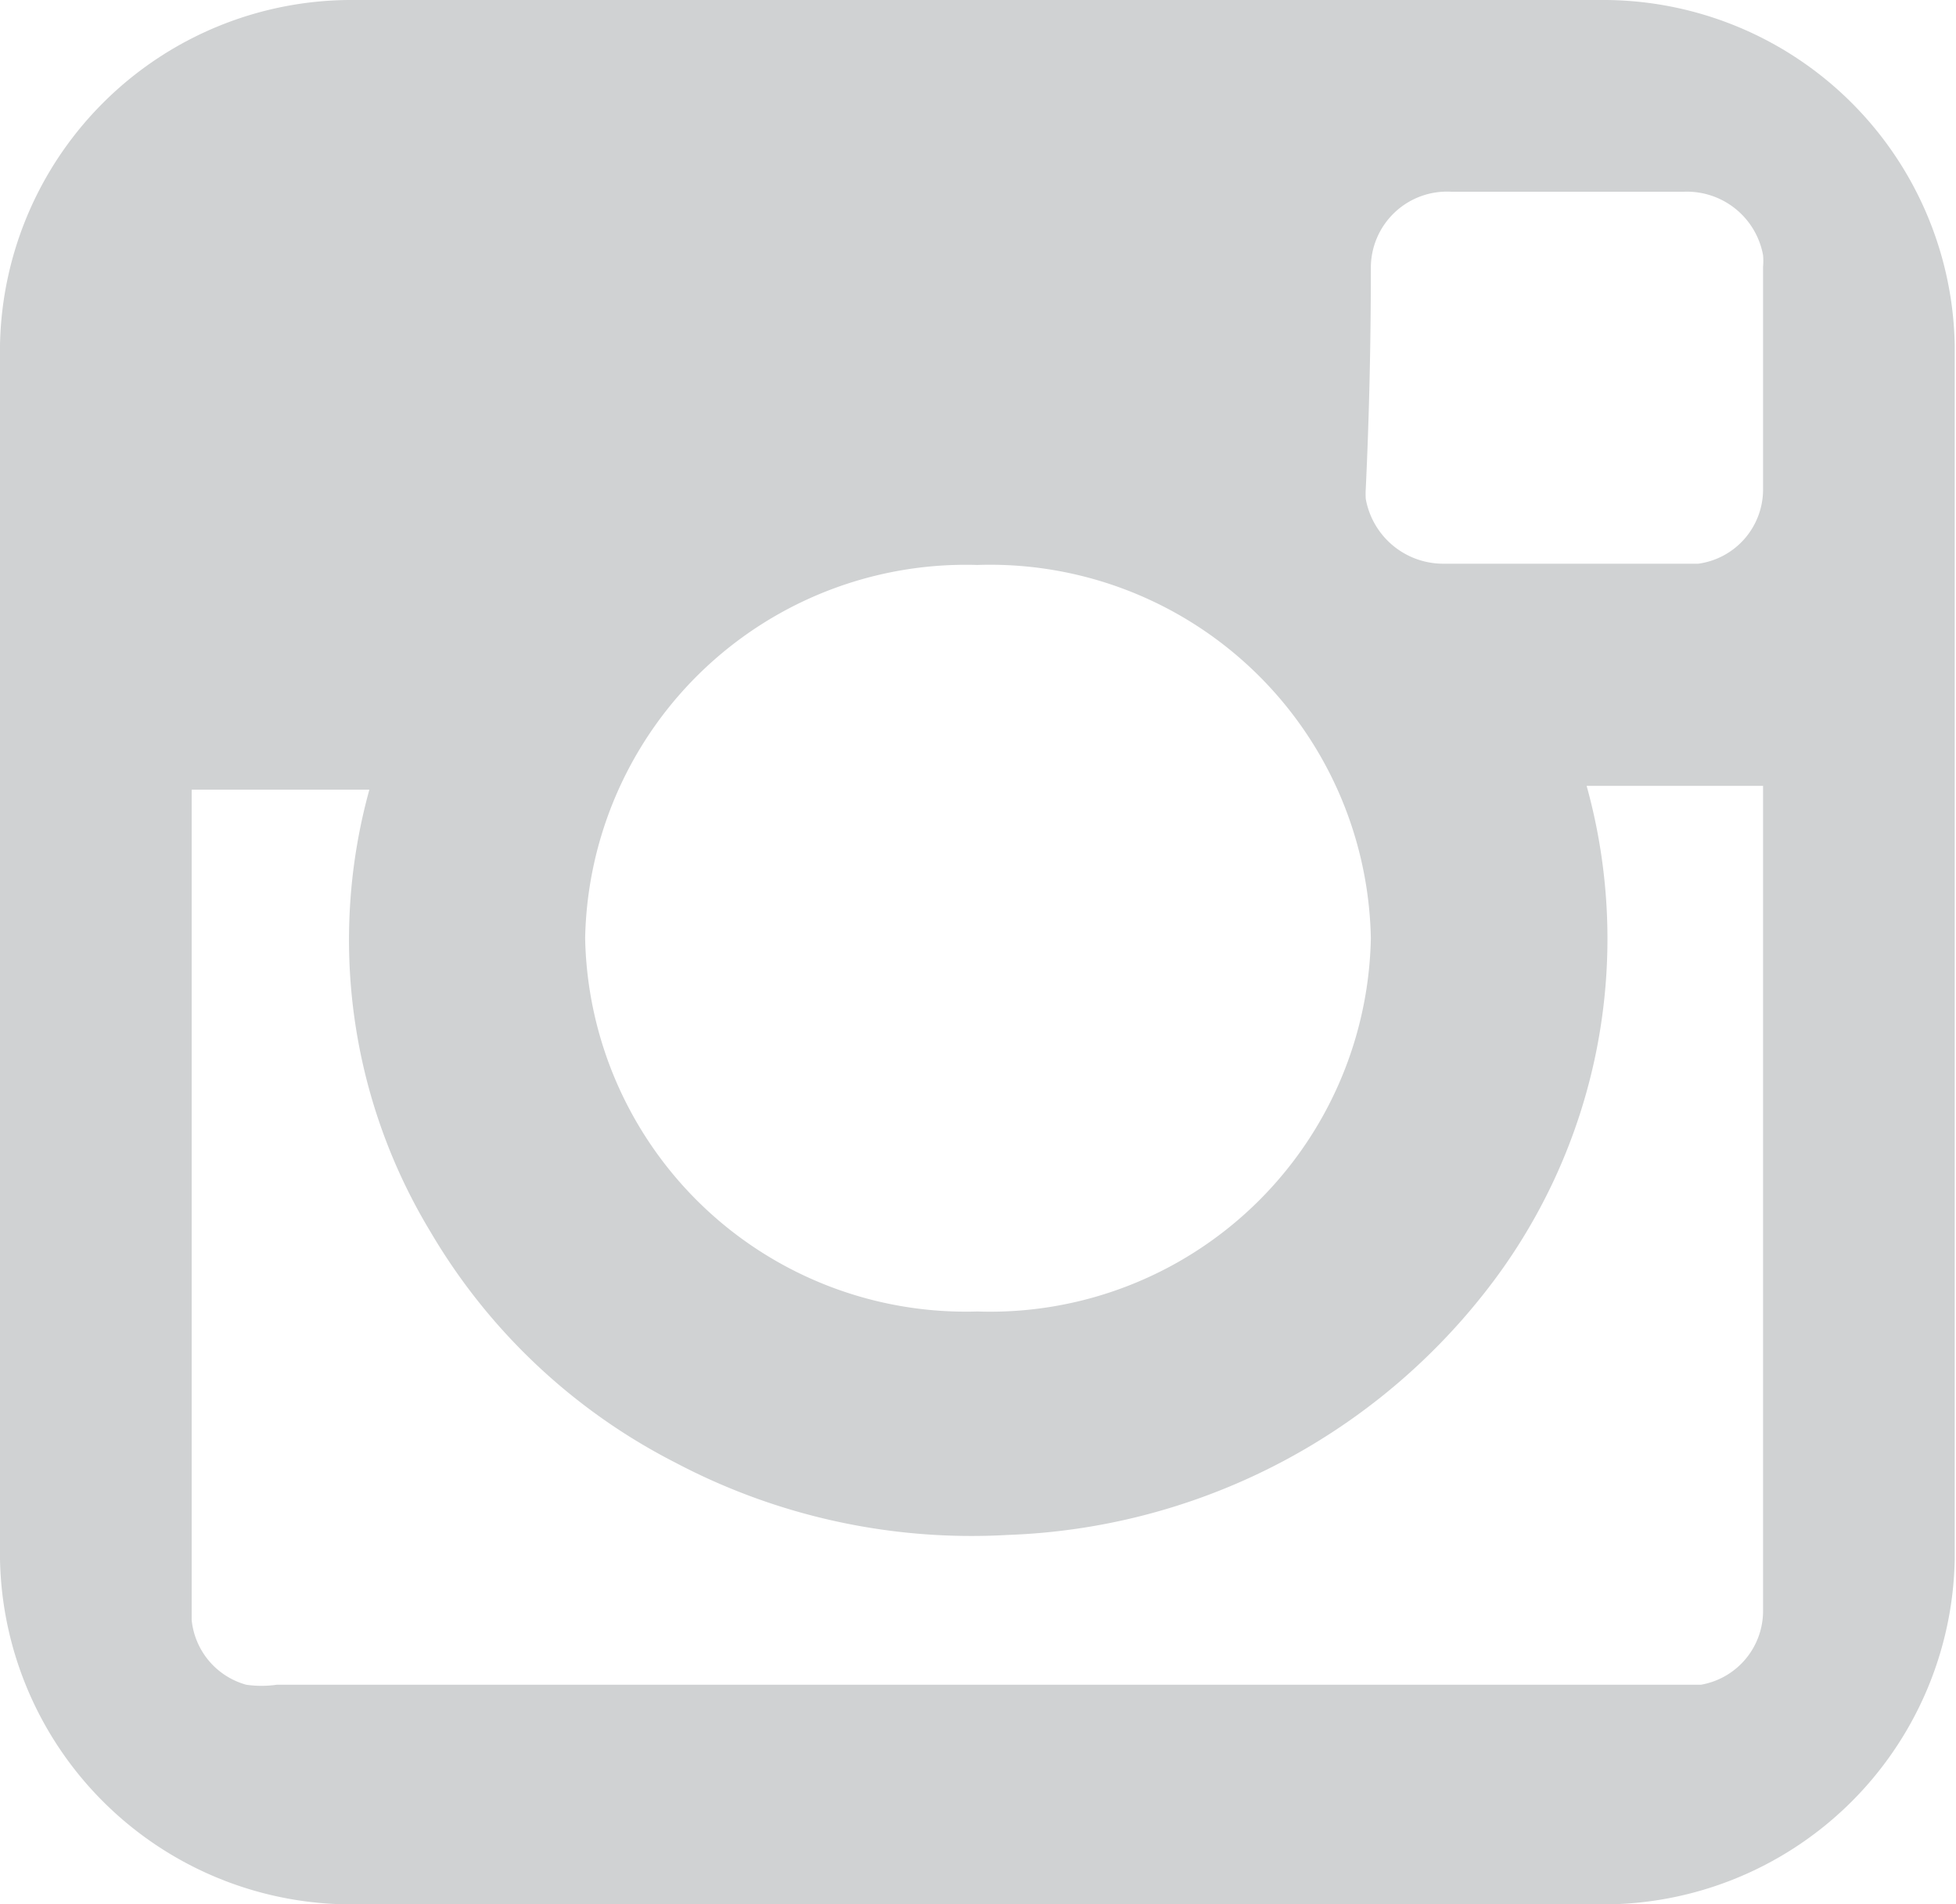 <svg id="Layer_1" data-name="Layer 1" xmlns="http://www.w3.org/2000/svg" viewBox="0 0 15.41 15"><defs><style>.cls-1{fill:#d0d2d3;}</style></defs><title>boton_</title><path class="cls-1" d="M12.61,0H2.79A2.77,2.77,0,0,0,0,2.72v9.56A2.77,2.77,0,0,0,2.79,15h9.82a2.77,2.77,0,0,0,2.79-2.72V2.72A2.77,2.77,0,0,0,12.61,0ZM10.8,2.11a0.6,0.6,0,0,1,.63-0.6h1.84a0.61,0.61,0,0,1,.62.5,0.5,0.5,0,0,1,0,.09q0,0.88,0,1.76a0.59,0.59,0,0,1-.51.58h-2a0.62,0.62,0,0,1-.62-0.51,0.59,0.59,0,0,1,0-.08Q10.8,3,10.8,2.11ZM7.7,4.45a3,3,0,0,1,3.1,2.94,3,3,0,0,1-3.1,2.94A3,3,0,0,1,4.61,7.39,3,3,0,0,1,7.7,4.45ZM13.89,6.3v5.23c0,0.39,0,.77,0,1.16a0.59,0.59,0,0,1-.49.58H2.18a0.84,0.84,0,0,1-.24,0,0.59,0.59,0,0,1-.43-0.51s0-.06,0-0.09V6.22h1.4A4.44,4.44,0,0,0,3.39,9.7a4.73,4.73,0,0,0,1.93,1.82,5,5,0,0,0,2.62.57,5,5,0,0,0,3.75-1.9,4.5,4.5,0,0,0,.81-4h1.39V6.3Z"/></svg>